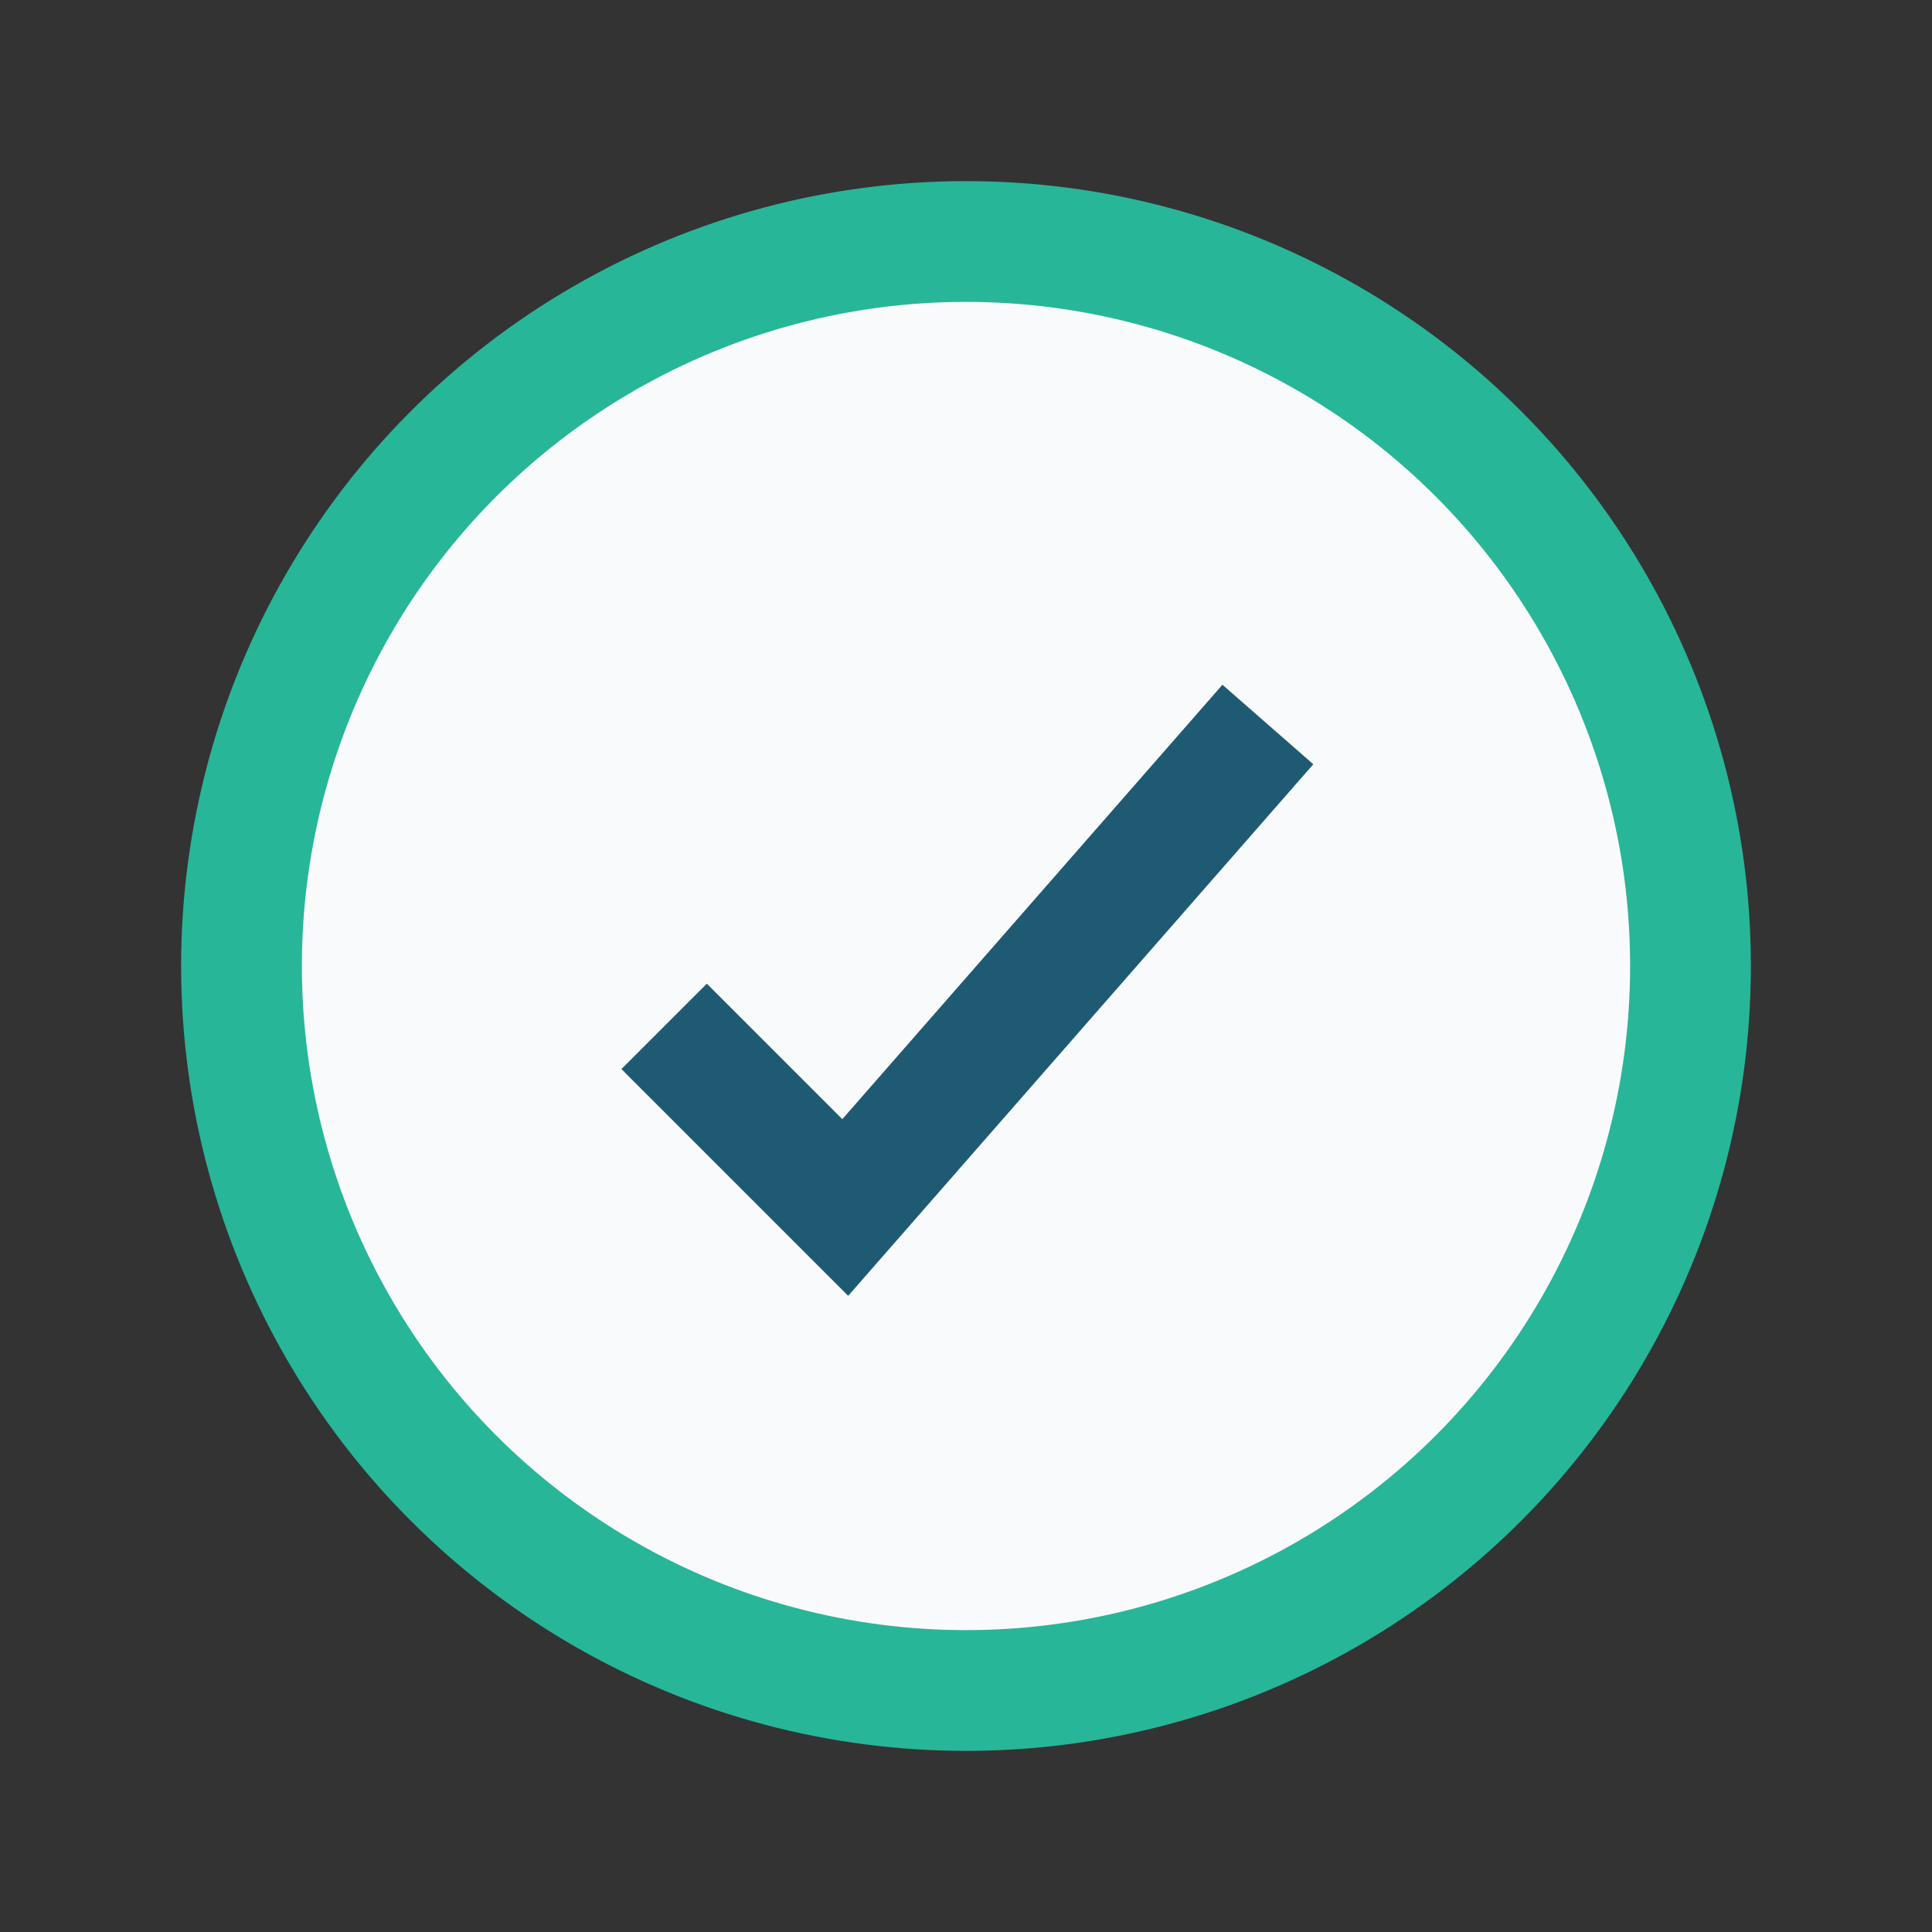 <?xml version="1.0" encoding="UTF-8"?>
<svg xmlns="http://www.w3.org/2000/svg" width="32" height="32" viewBox="0 0 32 32"><rect x="0" y="0" width="32" height="32" fill="#333333" stroke="none"/><circle cx="16" cy="16" r="12" fill="#F9FAFB" stroke="#27B698" stroke-width="2"/><path d="M11 17l3 3 7-8" stroke="#1E5B73" stroke-width="2" fill="none"/></svg>